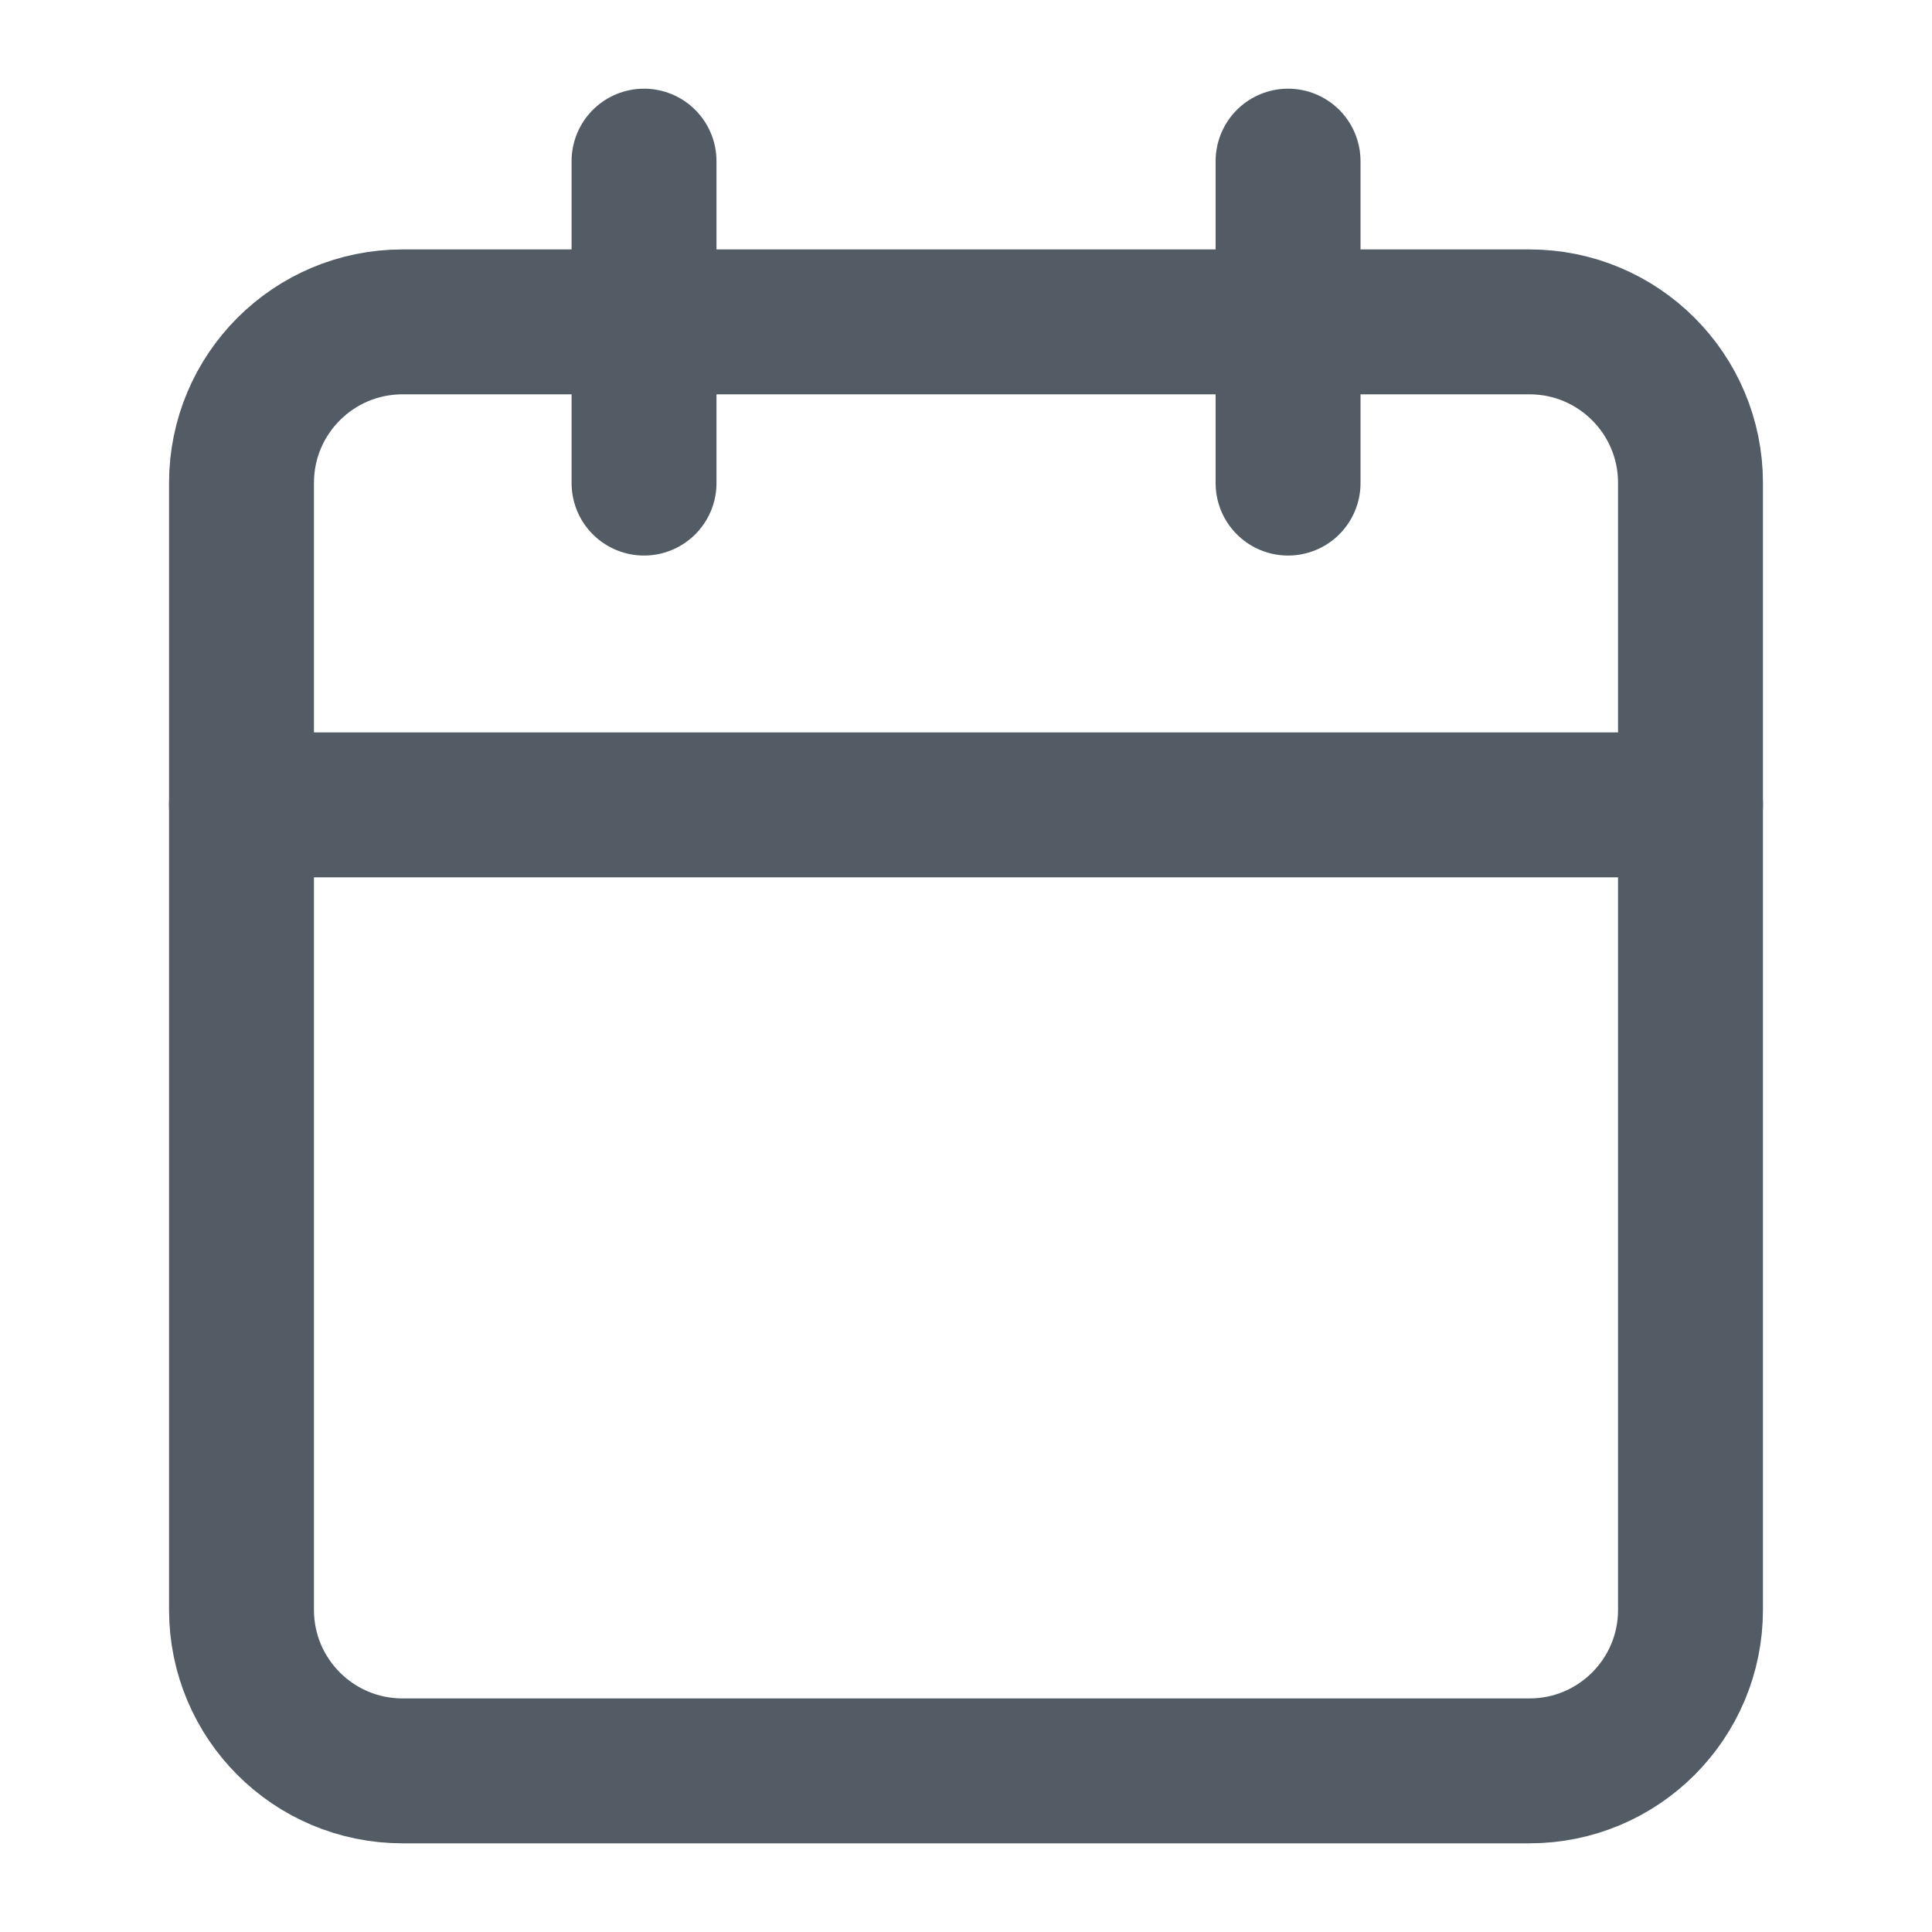 <svg width="20" height="20" viewBox="0 0 20 20" fill="none" xmlns="http://www.w3.org/2000/svg">
<g id="calendar">
<path id="Vector" d="M15.833 3.332H4.167C3.246 3.332 2.5 4.078 2.5 4.999V16.665C2.5 17.586 3.246 18.332 4.167 18.332H15.833C16.754 18.332 17.5 17.586 17.5 16.665V4.999C17.5 4.078 16.754 3.332 15.833 3.332Z" stroke="#535C65" stroke-width="1.5" stroke-linecap="round" stroke-linejoin="round"/>
<path id="Vector_2" d="M13.334 1.668V5.001" stroke="#535C65" stroke-width="1.5" stroke-linecap="round" stroke-linejoin="round"/>
<path id="Vector_3" d="M6.667 1.668V5.001" stroke="#535C65" stroke-width="1.5" stroke-linecap="round" stroke-linejoin="round"/>
<path id="Vector_4" d="M2.5 8.332H17.5" stroke="#535C65" stroke-width="1.5" stroke-linecap="round" stroke-linejoin="round"/>
</g>
</svg>
